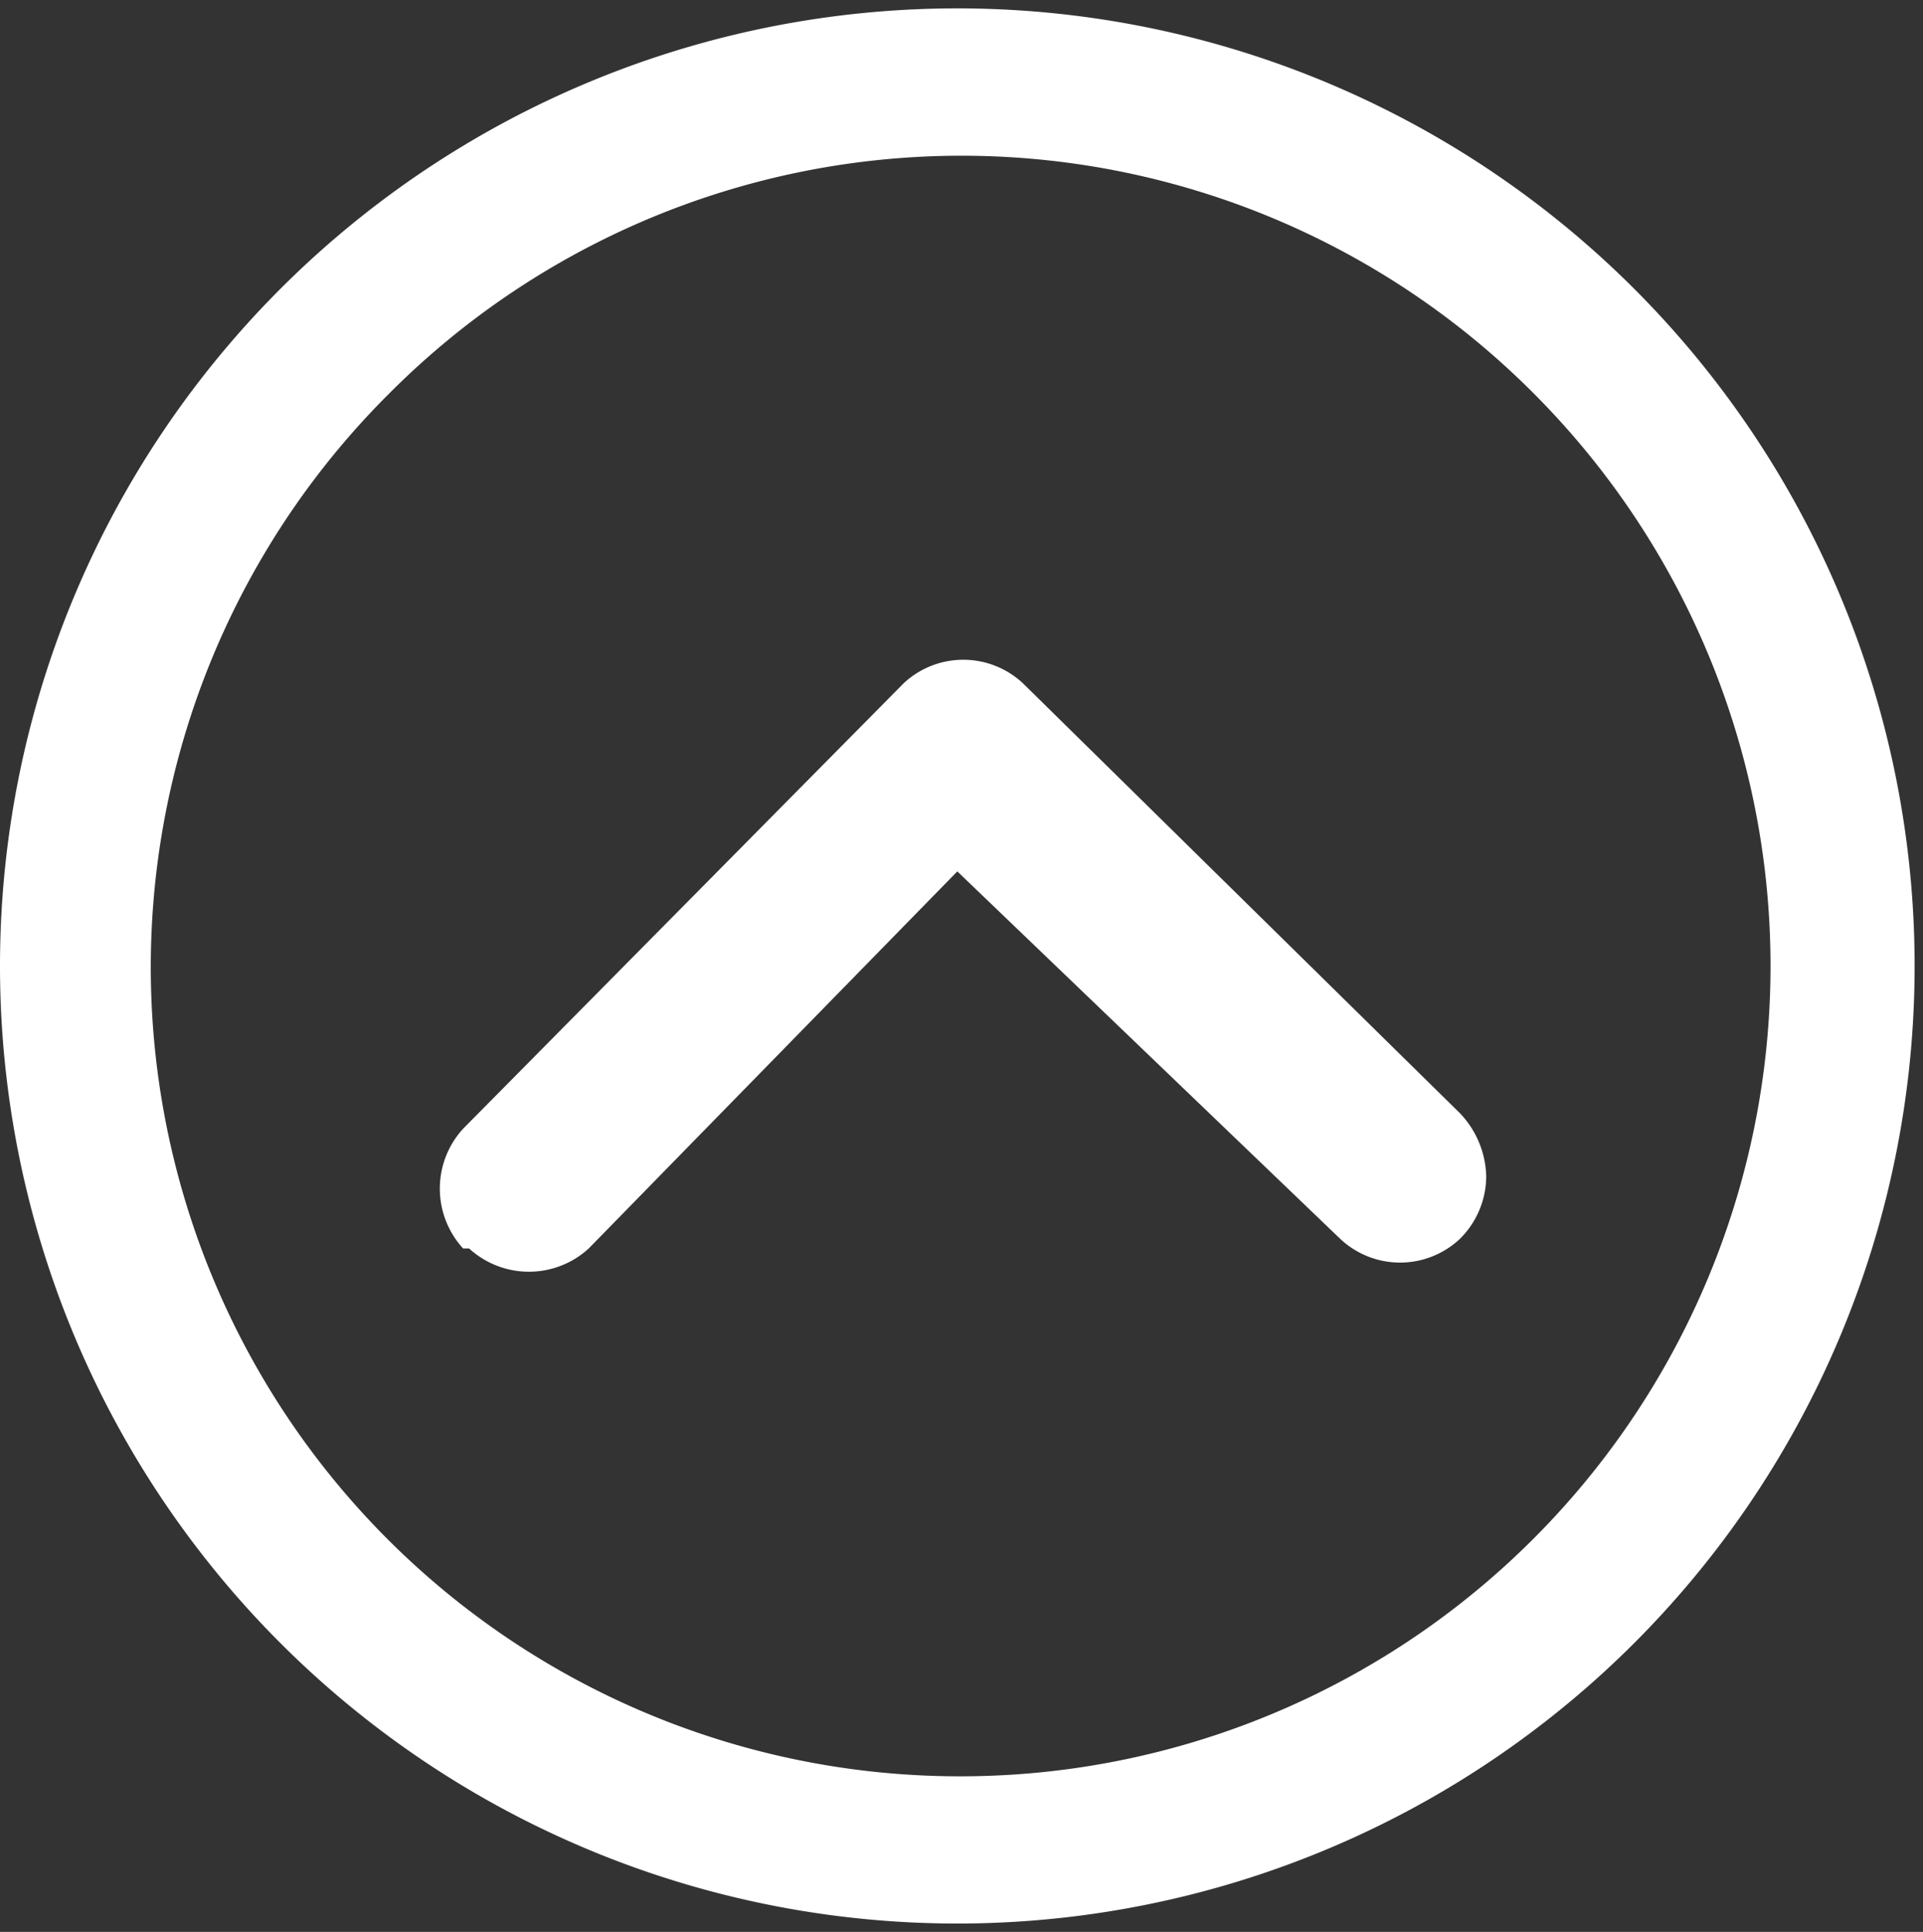 <svg id="Laag_4" data-name="Laag 4" xmlns="http://www.w3.org/2000/svg" viewBox="0 0 16.07 16.14"><rect x="0" y="0" width="16.07" height="16.14" fill="#333333" stroke="none"/><defs><style>.cls-1{fill:#fff;}</style></defs><title>Tekengebied 1</title><path class="cls-1" d="M3.87,10.43a.74.74,0,0,1,0-1L7.55,5.71a.73.73,0,0,1,1,0L12.2,9.3a.79.79,0,0,1,.22.53.74.74,0,0,1-.22.52.73.73,0,0,1-1,0L8,7.28,4.92,10.43a.74.74,0,0,1-1,0Z"/><path class="cls-1" d="M8,16.07a8,8,0,1,0-8-8A8,8,0,0,0,8,16.07Zm0-1.23A6.76,6.76,0,0,1,3.25,3.29a6.75,6.75,0,0,1,9.57,0A6.77,6.77,0,0,1,8,14.84Z"/></svg>